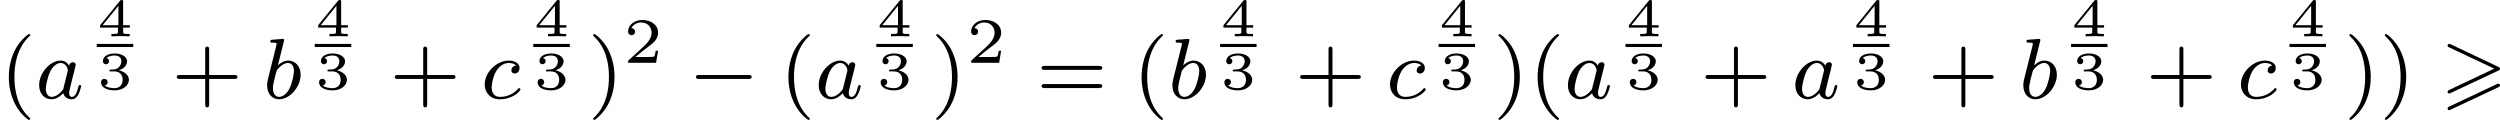 <?xml version='1.0' encoding='UTF-8'?>
<!-- This file was generated by dvisvgm 2.13.3 -->
<svg version='1.1' xmlns='http://www.w3.org/2000/svg' xmlns:xlink='http://www.w3.org/1999/xlink' width='464.447pt' height='22.269pt' viewBox='277.345 494.628 464.447 22.269'>
<defs>
<path id='g0-62' d='M5.372-2.582C5.499-2.638 5.531-2.694 5.531-2.758C5.531-2.861 5.475-2.885 5.372-2.933L.98-5.013C.869-5.069 .837-5.069 .821-5.069C.733-5.069 .662-4.997 .662-4.91C.662-4.806 .725-4.782 .821-4.734L4.997-2.766L.813-.789C.693-.733 .662-.685 .662-.614C.662-.526 .733-.454 .821-.454C.845-.454 .861-.454 .964-.51L5.372-2.582ZM5.372-1.036C5.499-1.092 5.531-1.148 5.531-1.211C5.531-1.371 5.38-1.371 5.324-1.371L.813 .757C.733 .797 .662 .845 .662 .933S.733 1.092 .821 1.092C.845 1.092 .861 1.092 .964 1.036L5.372-1.036Z'/>
<path id='g3-0' d='M5.571-1.809C5.699-1.809 5.874-1.809 5.874-1.993S5.699-2.176 5.571-2.176H1.004C.877-2.176 .701-2.176 .701-1.993S.877-1.809 1.004-1.809H5.571Z'/>
<path id='g6-50' d='M3.216-1.118H2.995C2.983-1.034 2.923-.64 2.833-.574C2.792-.538 2.307-.538 2.224-.538H1.106L1.871-1.16C2.074-1.321 2.606-1.704 2.792-1.883C2.971-2.062 3.216-2.367 3.216-2.792C3.216-3.539 2.54-3.975 1.739-3.975C.968-3.975 .43-3.467 .43-2.905C.43-2.6 .687-2.564 .753-2.564C.903-2.564 1.076-2.672 1.076-2.887C1.076-3.019 .998-3.21 .735-3.21C.873-3.515 1.237-3.742 1.65-3.742C2.277-3.742 2.612-3.276 2.612-2.792C2.612-2.367 2.331-1.931 1.913-1.548L.496-.251C.436-.191 .43-.185 .43 0H3.031L3.216-1.118Z'/>
<path id='g11-51' d='M1.644-1.649C2.102-1.649 2.406-1.365 2.406-.872C2.406-.364 2.092-.095 1.649-.095C1.594-.095 1.001-.095 .747-.354C.951-.384 1.011-.538 1.011-.658C1.011-.842 .872-.961 .707-.961C.548-.961 .399-.857 .399-.648C.399-.13 .986 .11 1.664 .11C2.481 .11 2.989-.384 2.989-.867C2.989-1.275 2.625-1.624 2.057-1.753C2.655-1.948 2.814-2.326 2.814-2.605C2.814-3.014 2.306-3.318 1.679-3.318C1.066-3.318 .573-3.059 .573-2.61C.573-2.376 .762-2.316 .857-2.316C1.001-2.316 1.141-2.421 1.141-2.6C1.141-2.715 1.081-2.854 .902-2.884C1.116-3.113 1.559-3.128 1.664-3.128C2.027-3.128 2.286-2.944 2.286-2.605C2.286-2.316 2.097-1.863 1.574-1.833C1.435-1.828 1.415-1.823 1.285-1.818C1.23-1.813 1.176-1.808 1.176-1.733C1.176-1.649 1.225-1.649 1.315-1.649H1.644Z'/>
<path id='g11-52' d='M3.073-.812V-1.031H2.451V-3.223C2.451-3.342 2.446-3.372 2.316-3.372C2.217-3.372 2.212-3.367 2.157-3.298L.314-1.031V-.812H1.973V-.423C1.973-.269 1.973-.219 1.539-.219H1.365V0C1.599-.01 1.923-.02 2.212-.02S2.819-.01 3.059 0V-.219H2.884C2.451-.219 2.451-.269 2.451-.423V-.812H3.073ZM2.012-2.834V-1.031H.548L2.012-2.834Z'/>
<path id='g5-97' d='M3.124-3.037C3.053-3.172 2.821-3.515 2.335-3.515C1.387-3.515 .343-2.407 .343-1.227C.343-.399 .877 .08 1.49 .08C2 .08 2.439-.327 2.582-.486C2.726 .064 3.268 .08 3.363 .08C3.73 .08 3.913-.223 3.977-.359C4.136-.646 4.248-1.108 4.248-1.14C4.248-1.188 4.216-1.243 4.121-1.243S4.009-1.196 3.961-.996C3.85-.558 3.698-.143 3.387-.143C3.204-.143 3.132-.295 3.132-.518C3.132-.654 3.204-.925 3.252-1.124S3.419-1.801 3.451-1.945L3.61-2.55C3.65-2.742 3.738-3.076 3.738-3.116C3.738-3.3 3.587-3.363 3.483-3.363C3.363-3.363 3.164-3.284 3.124-3.037ZM2.582-.861C2.184-.311 1.769-.143 1.514-.143C1.148-.143 .964-.478 .964-.893C.964-1.267 1.18-2.12 1.355-2.471C1.586-2.957 1.977-3.292 2.343-3.292C2.861-3.292 3.013-2.71 3.013-2.614C3.013-2.582 2.813-1.801 2.766-1.594C2.662-1.219 2.662-1.203 2.582-.861Z'/>
<path id='g5-98' d='M1.945-5.292C1.953-5.308 1.977-5.412 1.977-5.42C1.977-5.46 1.945-5.531 1.849-5.531C1.817-5.531 1.57-5.507 1.387-5.491L.94-5.46C.765-5.444 .685-5.436 .685-5.292C.685-5.181 .797-5.181 .893-5.181C1.275-5.181 1.275-5.133 1.275-5.061C1.275-5.013 1.196-4.694 1.148-4.511L.454-1.737C.391-1.467 .391-1.347 .391-1.211C.391-.391 .893 .08 1.506 .08C2.487 .08 3.507-1.052 3.507-2.208C3.507-2.997 2.997-3.515 2.359-3.515C1.913-3.515 1.57-3.228 1.395-3.076L1.945-5.292ZM1.506-.143C1.219-.143 .933-.367 .933-.948C.933-1.164 .964-1.363 1.06-1.745C1.116-1.977 1.172-2.2 1.235-2.431C1.275-2.574 1.275-2.59 1.371-2.71C1.642-3.045 2-3.292 2.335-3.292C2.734-3.292 2.885-2.901 2.885-2.542C2.885-2.248 2.71-1.395 2.471-.925C2.264-.494 1.881-.143 1.506-.143Z'/>
<path id='g5-99' d='M3.26-3.053C2.933-3.013 2.829-2.766 2.829-2.606C2.829-2.375 3.037-2.311 3.14-2.311C3.18-2.311 3.587-2.343 3.587-2.829S3.061-3.515 2.582-3.515C1.451-3.515 .351-2.415 .351-1.299C.351-.542 .869 .08 1.753 .08C3.013 .08 3.674-.725 3.674-.829C3.674-.901 3.595-.956 3.547-.956S3.475-.933 3.435-.885C2.805-.143 1.913-.143 1.769-.143C1.339-.143 .996-.406 .996-1.012C.996-1.363 1.156-2.208 1.53-2.702C1.881-3.148 2.279-3.292 2.59-3.292C2.686-3.292 3.053-3.284 3.26-3.053Z'/>
<path id='g9-40' d='M2.654 1.993C2.718 1.993 2.813 1.993 2.813 1.897C2.813 1.865 2.805 1.857 2.702 1.753C1.61 .725 1.339-.757 1.339-1.993C1.339-4.288 2.287-5.364 2.694-5.731C2.805-5.834 2.813-5.842 2.813-5.882S2.782-5.978 2.702-5.978C2.574-5.978 2.176-5.571 2.112-5.499C1.044-4.384 .821-2.949 .821-1.993C.821-.207 1.57 1.227 2.654 1.993Z'/>
<path id='g9-41' d='M2.463-1.993C2.463-2.75 2.335-3.658 1.841-4.599C1.451-5.332 .725-5.978 .582-5.978C.502-5.978 .478-5.922 .478-5.882C.478-5.85 .478-5.834 .574-5.738C1.69-4.678 1.945-3.22 1.945-1.993C1.945 .295 .996 1.379 .59 1.745C.486 1.849 .478 1.857 .478 1.897S.502 1.993 .582 1.993C.709 1.993 1.108 1.586 1.172 1.514C2.24 .399 2.463-1.036 2.463-1.993Z'/>
<path id='g9-43' d='M3.475-1.809H5.818C5.93-1.809 6.105-1.809 6.105-1.993S5.93-2.176 5.818-2.176H3.475V-4.527C3.475-4.639 3.475-4.814 3.292-4.814S3.108-4.639 3.108-4.527V-2.176H.757C.646-2.176 .47-2.176 .47-1.993S.646-1.809 .757-1.809H3.108V.542C3.108 .654 3.108 .829 3.292 .829S3.475 .654 3.475 .542V-1.809Z'/>
<path id='g9-61' d='M5.826-2.654C5.946-2.654 6.105-2.654 6.105-2.837S5.914-3.021 5.794-3.021H.781C.662-3.021 .47-3.021 .47-2.837S.63-2.654 .749-2.654H5.826ZM5.794-.964C5.914-.964 6.105-.964 6.105-1.148S5.946-1.331 5.826-1.331H.749C.63-1.331 .47-1.331 .47-1.148S.662-.964 .781-.964H5.794Z'/>
</defs>
<g id='page16' transform='matrix(2 0 0 2 0 0)'>
<use x='138.672' y='256.456' xlink:href='#g9-40'/>
<use x='141.966' y='256.456' xlink:href='#g5-97'/>
<use x='147.659' y='250.687' xlink:href='#g11-52'/>
<rect x='147.659' y='251.392' height='.29' width='3.39'/>
<use x='147.659' y='255.598' xlink:href='#g11-51'/>
<use x='154.625' y='256.456' xlink:href='#g9-43'/>
<use x='163.093' y='256.456' xlink:href='#g5-98'/>
<use x='167.911' y='250.687' xlink:href='#g11-52'/>
<rect x='167.911' y='251.392' height='.29' width='3.39'/>
<use x='167.911' y='255.598' xlink:href='#g11-51'/>
<use x='174.877' y='256.456' xlink:href='#g9-43'/>
<use x='183.345' y='256.456' xlink:href='#g5-99'/>
<use x='188.209' y='250.687' xlink:href='#g11-52'/>
<rect x='188.209' y='251.392' height='.29' width='3.39'/>
<use x='188.209' y='255.598' xlink:href='#g11-51'/>
<use x='193.292' y='256.456' xlink:href='#g9-41'/>
<use x='196.586' y='253.145' xlink:href='#g6-50'/>
<use x='202.619' y='256.456' xlink:href='#g3-0'/>
<use x='211.087' y='256.456' xlink:href='#g9-40'/>
<use x='214.38' y='256.456' xlink:href='#g5-97'/>
<use x='220.074' y='250.687' xlink:href='#g11-52'/>
<rect x='220.074' y='251.392' height='.29' width='3.39'/>
<use x='220.074' y='255.598' xlink:href='#g11-51'/>
<use x='225.157' y='256.456' xlink:href='#g9-41'/>
<use x='228.451' y='253.145' xlink:href='#g6-50'/>
<use x='234.954' y='256.456' xlink:href='#g9-61'/>
<use x='243.893' y='256.456' xlink:href='#g9-40'/>
<use x='247.186' y='256.456' xlink:href='#g5-98'/>
<use x='252.004' y='250.687' xlink:href='#g11-52'/>
<rect x='252.004' y='251.392' height='.29' width='3.39'/>
<use x='252.004' y='255.598' xlink:href='#g11-51'/>
<use x='258.97' y='256.456' xlink:href='#g9-43'/>
<use x='267.438' y='256.456' xlink:href='#g5-99'/>
<use x='272.302' y='250.687' xlink:href='#g11-52'/>
<rect x='272.302' y='251.392' height='.29' width='3.39'/>
<use x='272.302' y='255.598' xlink:href='#g11-51'/>
<use x='277.385' y='256.456' xlink:href='#g9-41'/>
<use x='280.679' y='256.456' xlink:href='#g9-40'/>
<use x='283.972' y='256.456' xlink:href='#g5-97'/>
<use x='289.665' y='250.687' xlink:href='#g11-52'/>
<rect x='289.665' y='251.392' height='.29' width='3.39'/>
<use x='289.665' y='255.598' xlink:href='#g11-51'/>
<use x='296.631' y='256.456' xlink:href='#g9-43'/>
<use x='305.099' y='256.456' xlink:href='#g5-97'/>
<use x='310.793' y='250.687' xlink:href='#g11-52'/>
<rect x='310.793' y='251.392' height='.29' width='3.39'/>
<use x='310.793' y='255.598' xlink:href='#g11-51'/>
<use x='317.758' y='256.456' xlink:href='#g9-43'/>
<use x='326.227' y='256.456' xlink:href='#g5-98'/>
<use x='331.045' y='250.687' xlink:href='#g11-52'/>
<rect x='331.045' y='251.392' height='.29' width='3.39'/>
<use x='331.045' y='255.598' xlink:href='#g11-51'/>
<use x='338.011' y='256.456' xlink:href='#g9-43'/>
<use x='346.479' y='256.456' xlink:href='#g5-99'/>
<use x='351.342' y='250.687' xlink:href='#g11-52'/>
<rect x='351.342' y='251.392' height='.29' width='3.39'/>
<use x='351.342' y='255.598' xlink:href='#g11-51'/>
<use x='356.426' y='256.456' xlink:href='#g9-41'/>
<use x='359.719' y='256.456' xlink:href='#g9-41'/>
<use x='365.365' y='256.456' xlink:href='#g0-62'/>
</g>
</svg>